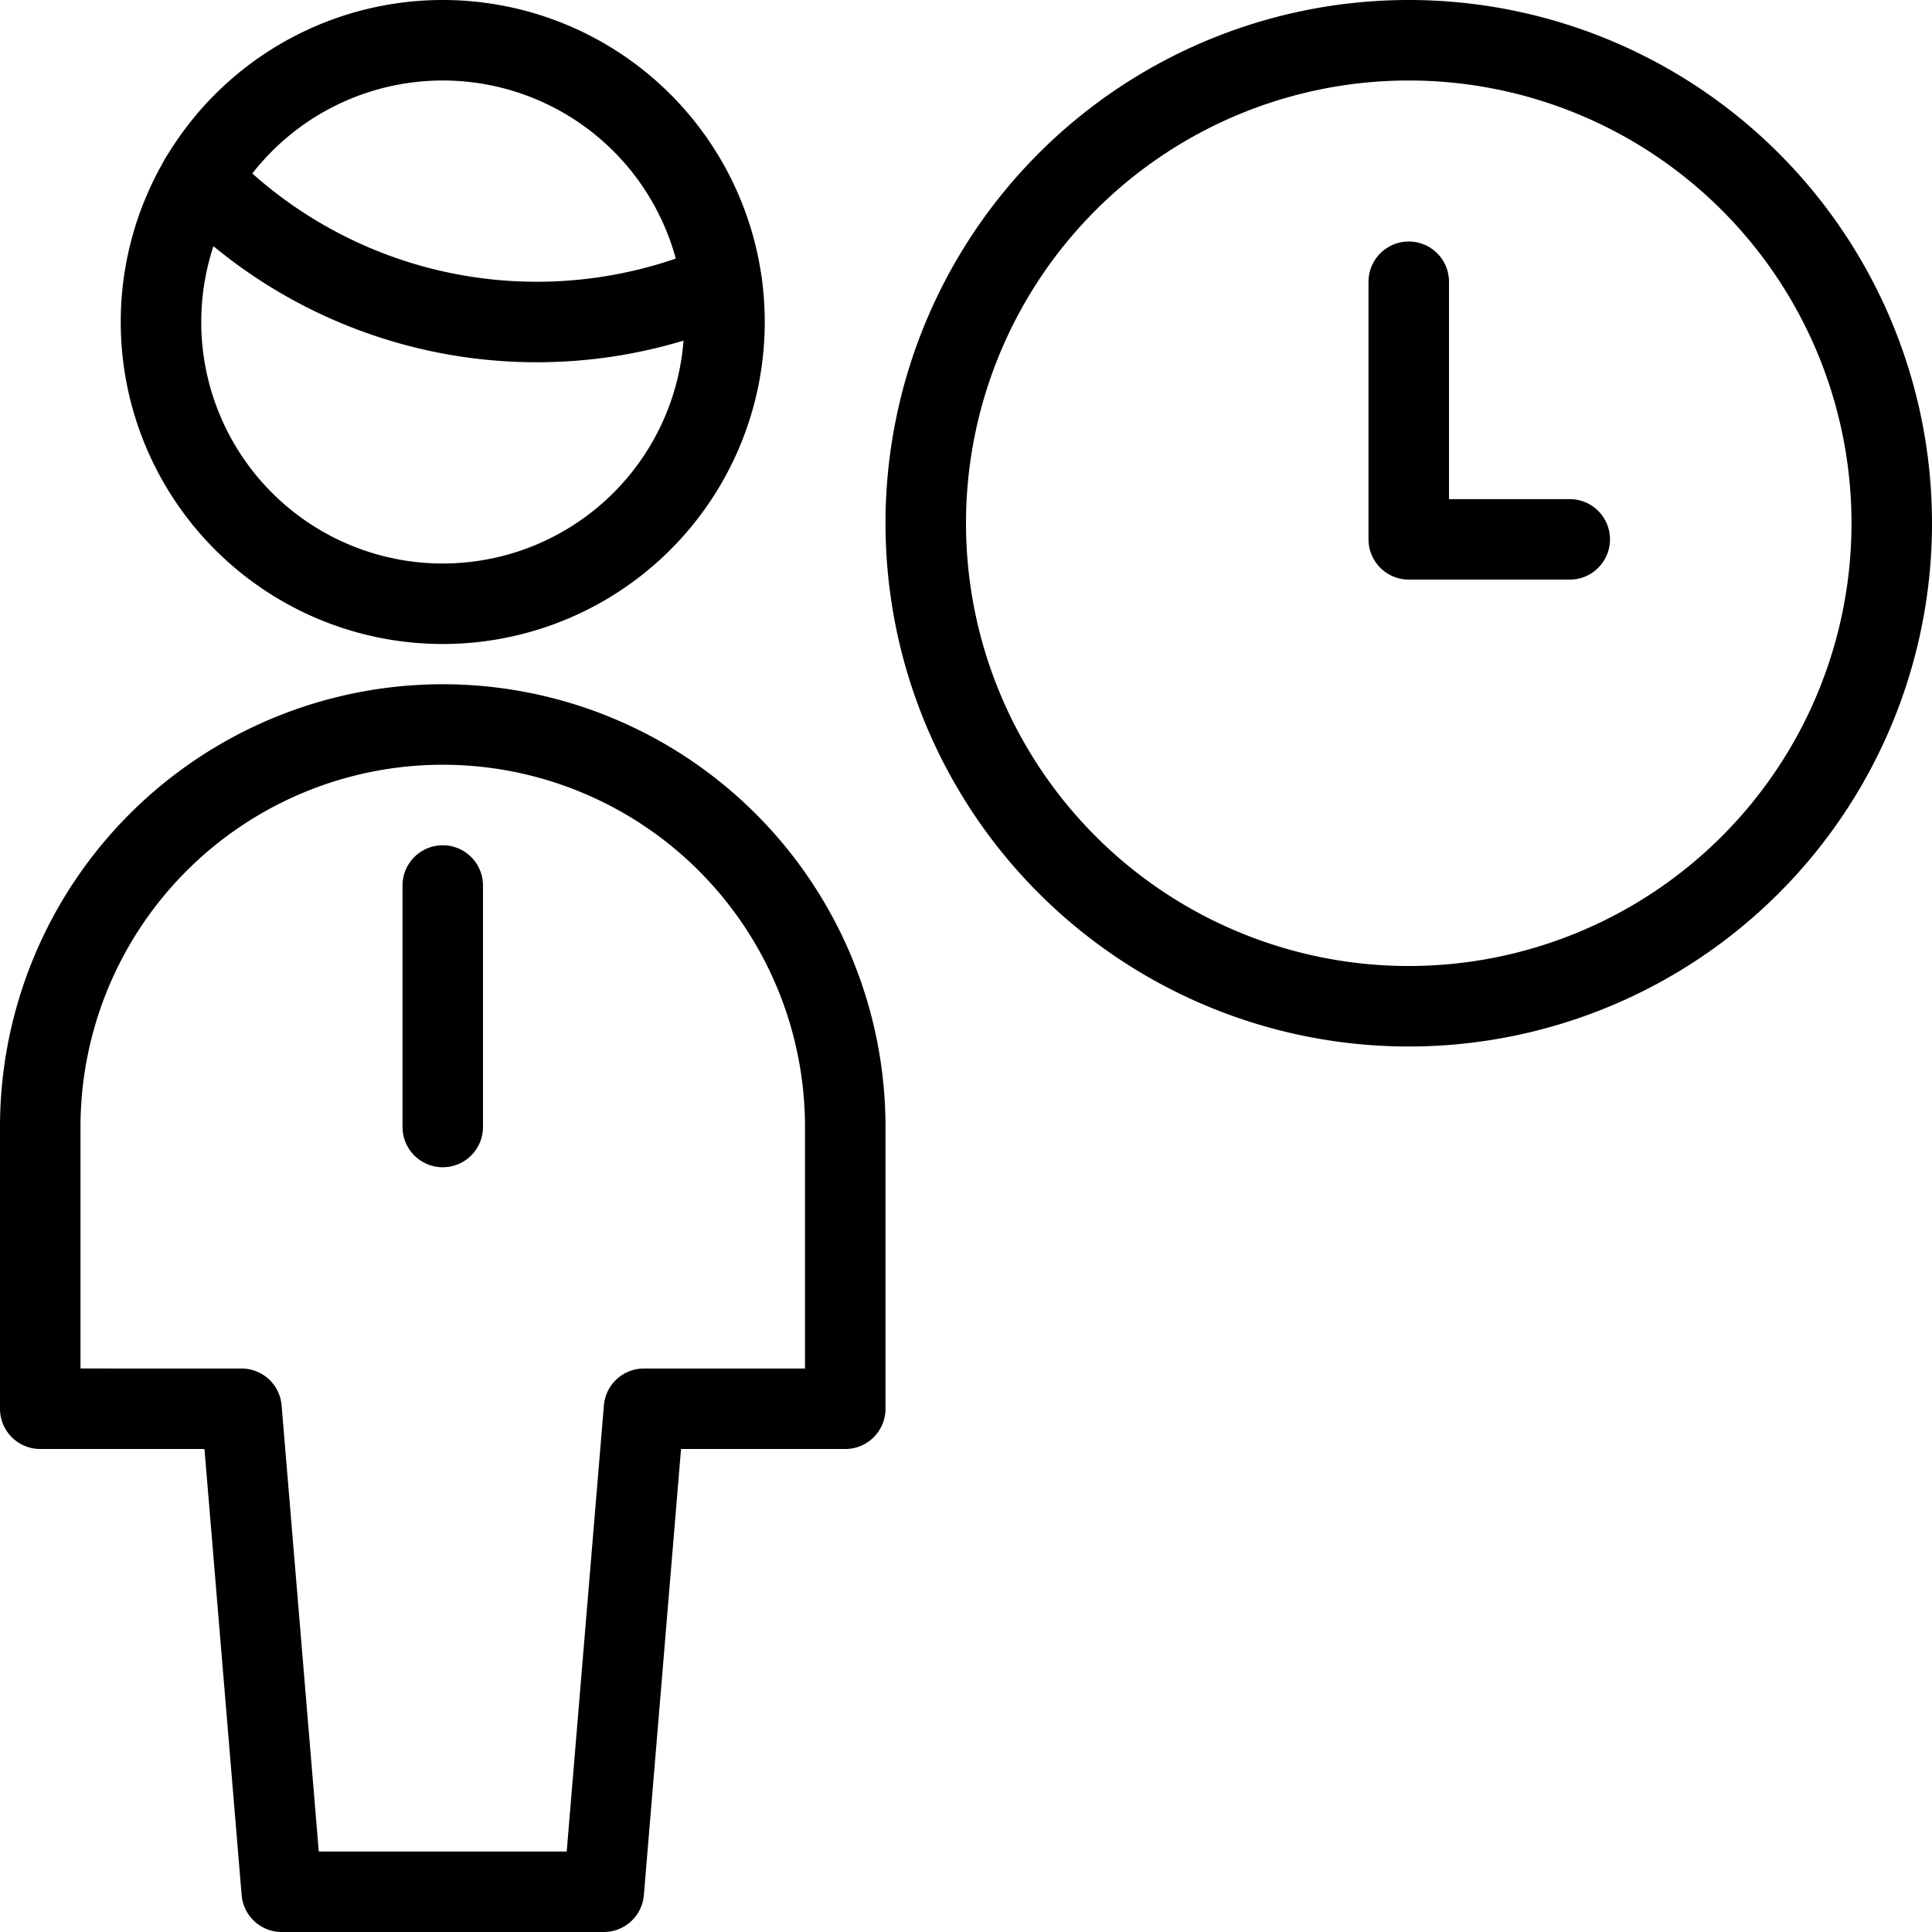 <svg viewBox="0 0 24 24" xmlns="http://www.w3.org/2000/svg"><g transform="matrix(1,0,0,1,0,0)"><path d="M11.500 6.500 A6.000 6.000 0 1 0 23.500 6.500 A6.000 6.000 0 1 0 11.500 6.500 Z" fill="none" stroke="#000000" stroke-linecap="round" stroke-linejoin="round"></path><path d="M19.5 6.7L17.5 6.7 17.5 3.5" fill="none" stroke="#000000" stroke-linecap="round" stroke-linejoin="round"></path><path d="M5.5 11L5.5 14" fill="none" stroke="#000000" stroke-linecap="round" stroke-linejoin="round"></path><path d="M7.5,23.5l.5-6h2.5V14a5,5,0,0,0-10,0v3.5H3l.5,6Z" fill="none" stroke="#000000" stroke-linecap="round" stroke-linejoin="round"></path><path d="M2.484,2.223A5.809,5.809,0,0,0,6.667,4a5.822,5.822,0,0,0,2.3-.473" fill="none" stroke="#000000" stroke-linecap="round" stroke-linejoin="round"></path><path d="M2.000 4.000 A3.500 3.500 0 1 0 9.000 4.000 A3.500 3.500 0 1 0 2.000 4.000 Z" fill="none" stroke="#000000" stroke-linecap="round" stroke-linejoin="round"></path></g></svg>